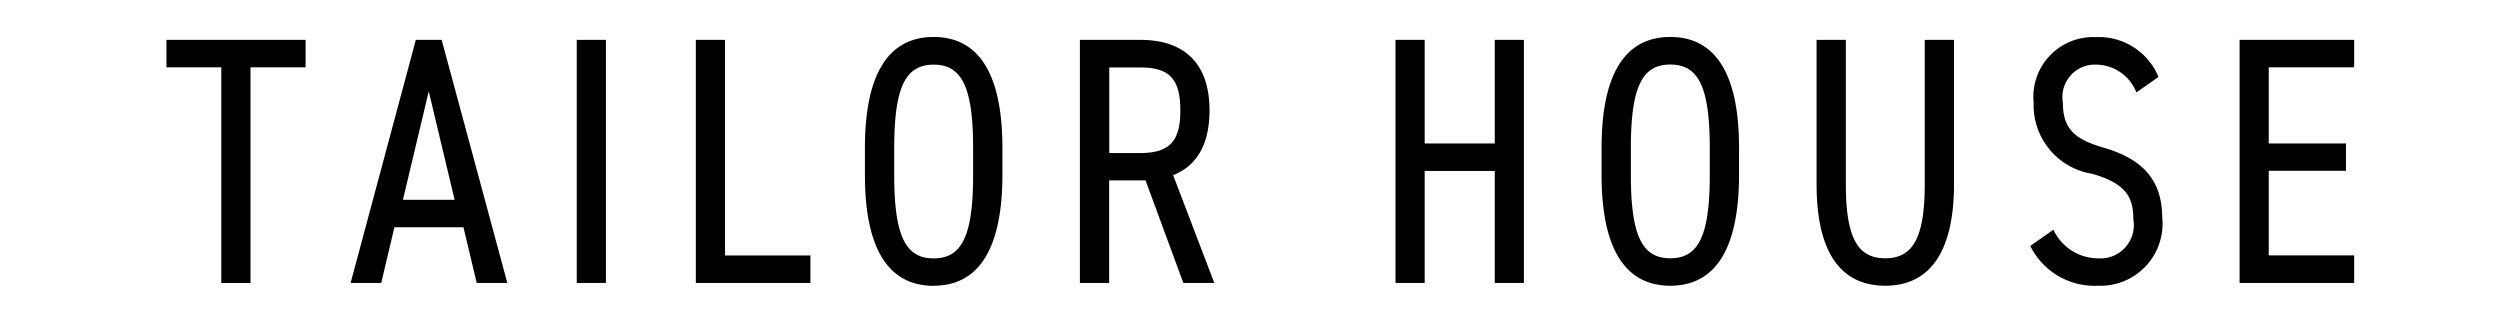 <svg height="16" viewBox="0 0 120 16" width="120" xmlns="http://www.w3.org/2000/svg"><path d="m0 0h120v16h-120z" fill="none"/><path d="m784 20.261v1.319h-5.5v-11.666h5.5v1.319h-4.1v3.652h3.707v1.315h-3.707v4.058h4.1zm-9.21-1.809a2.982 2.982 0 0 1 -3.087 3.263 3.442 3.442 0 0 1 -3.25-1.91l1.111-.778a2.369 2.369 0 0 0 2.136 1.373 1.6 1.6 0 0 0 1.7-1.877c0-1.015-.311-1.708-1.976-2.181a3.337 3.337 0 0 1 -2.809-3.415 2.869 2.869 0 0 1 2.972-3.145 3.1 3.1 0 0 1 3.021 1.911l-1.061.744a2.1 2.1 0 0 0 -1.993-1.336 1.556 1.556 0 0 0 -1.535 1.826c0 1.268.572 1.758 1.96 2.164 1.73.504 2.808 1.434 2.808 3.361zm-13.294 3.263c-2.025 0-3.3-1.437-3.3-4.869v-6.932h1.404v6.932c0 2.621.6 3.551 1.894 3.551s1.894-.93 1.894-3.551v-6.932h1.405v6.915c-.001 3.449-1.293 4.886-3.3 4.886zm-10.321 0c-2.025 0-3.3-1.555-3.3-5.326v-1.289c0-3.771 1.274-5.326 3.3-5.326s3.3 1.556 3.3 5.326v1.284c-.004 3.776-1.275 5.331-3.303 5.331zm1.894-6.61c0-2.959-.555-4.007-1.894-4.007s-1.894 1.048-1.894 4.007v1.284c0 2.959.555 4.008 1.894 4.008s1.894-1.048 1.894-4.008v-1.289zm-10.321 1.1h-3.364v5.375h-1.4v-11.666h1.4v4.971h3.364v-4.971h1.4v11.666h-1.4v-5.38zm-14.948 5.375-1.813-4.92h-1.747v4.92h-1.405v-11.666h2.907c2.09 0 3.315 1.116 3.315 3.381 0 1.64-.62 2.672-1.747 3.111l1.976 5.174zm-.144-8.28c0-1.454-.474-2.062-1.911-2.062h-1.5v4.108h1.5c1.437-.005 1.911-.613 1.911-2.046zm-11.84 8.42c-2.025 0-3.3-1.555-3.3-5.326v-1.294c0-3.771 1.274-5.326 3.3-5.326s3.3 1.556 3.3 5.326v1.284c-.001 3.776-1.275 5.331-3.3 5.331zm1.894-6.61c0-2.959-.555-4.007-1.894-4.007s-1.894 1.048-1.894 4.007v1.284c0 2.959.555 4.008 1.894 4.008s1.894-1.048 1.894-4.008v-1.294zm-13.31-5.196h1.4v10.347h4.1v1.319h-5.5zm-5.716 0h1.4v11.666h-1.4zm-5.438 8.995h-3.315l-.631 2.671h-1.47l3.13-11.666h1.24l3.152 11.666h-1.47zm-1.666-6.526-1.24 5.207h2.482zm-8.557 9.2h-1.4v-10.35h-2.633v-1.319h6.679v1.319h-2.645v10.347z" fill-rule="evenodd" transform="translate(-671 -8)"/></svg>